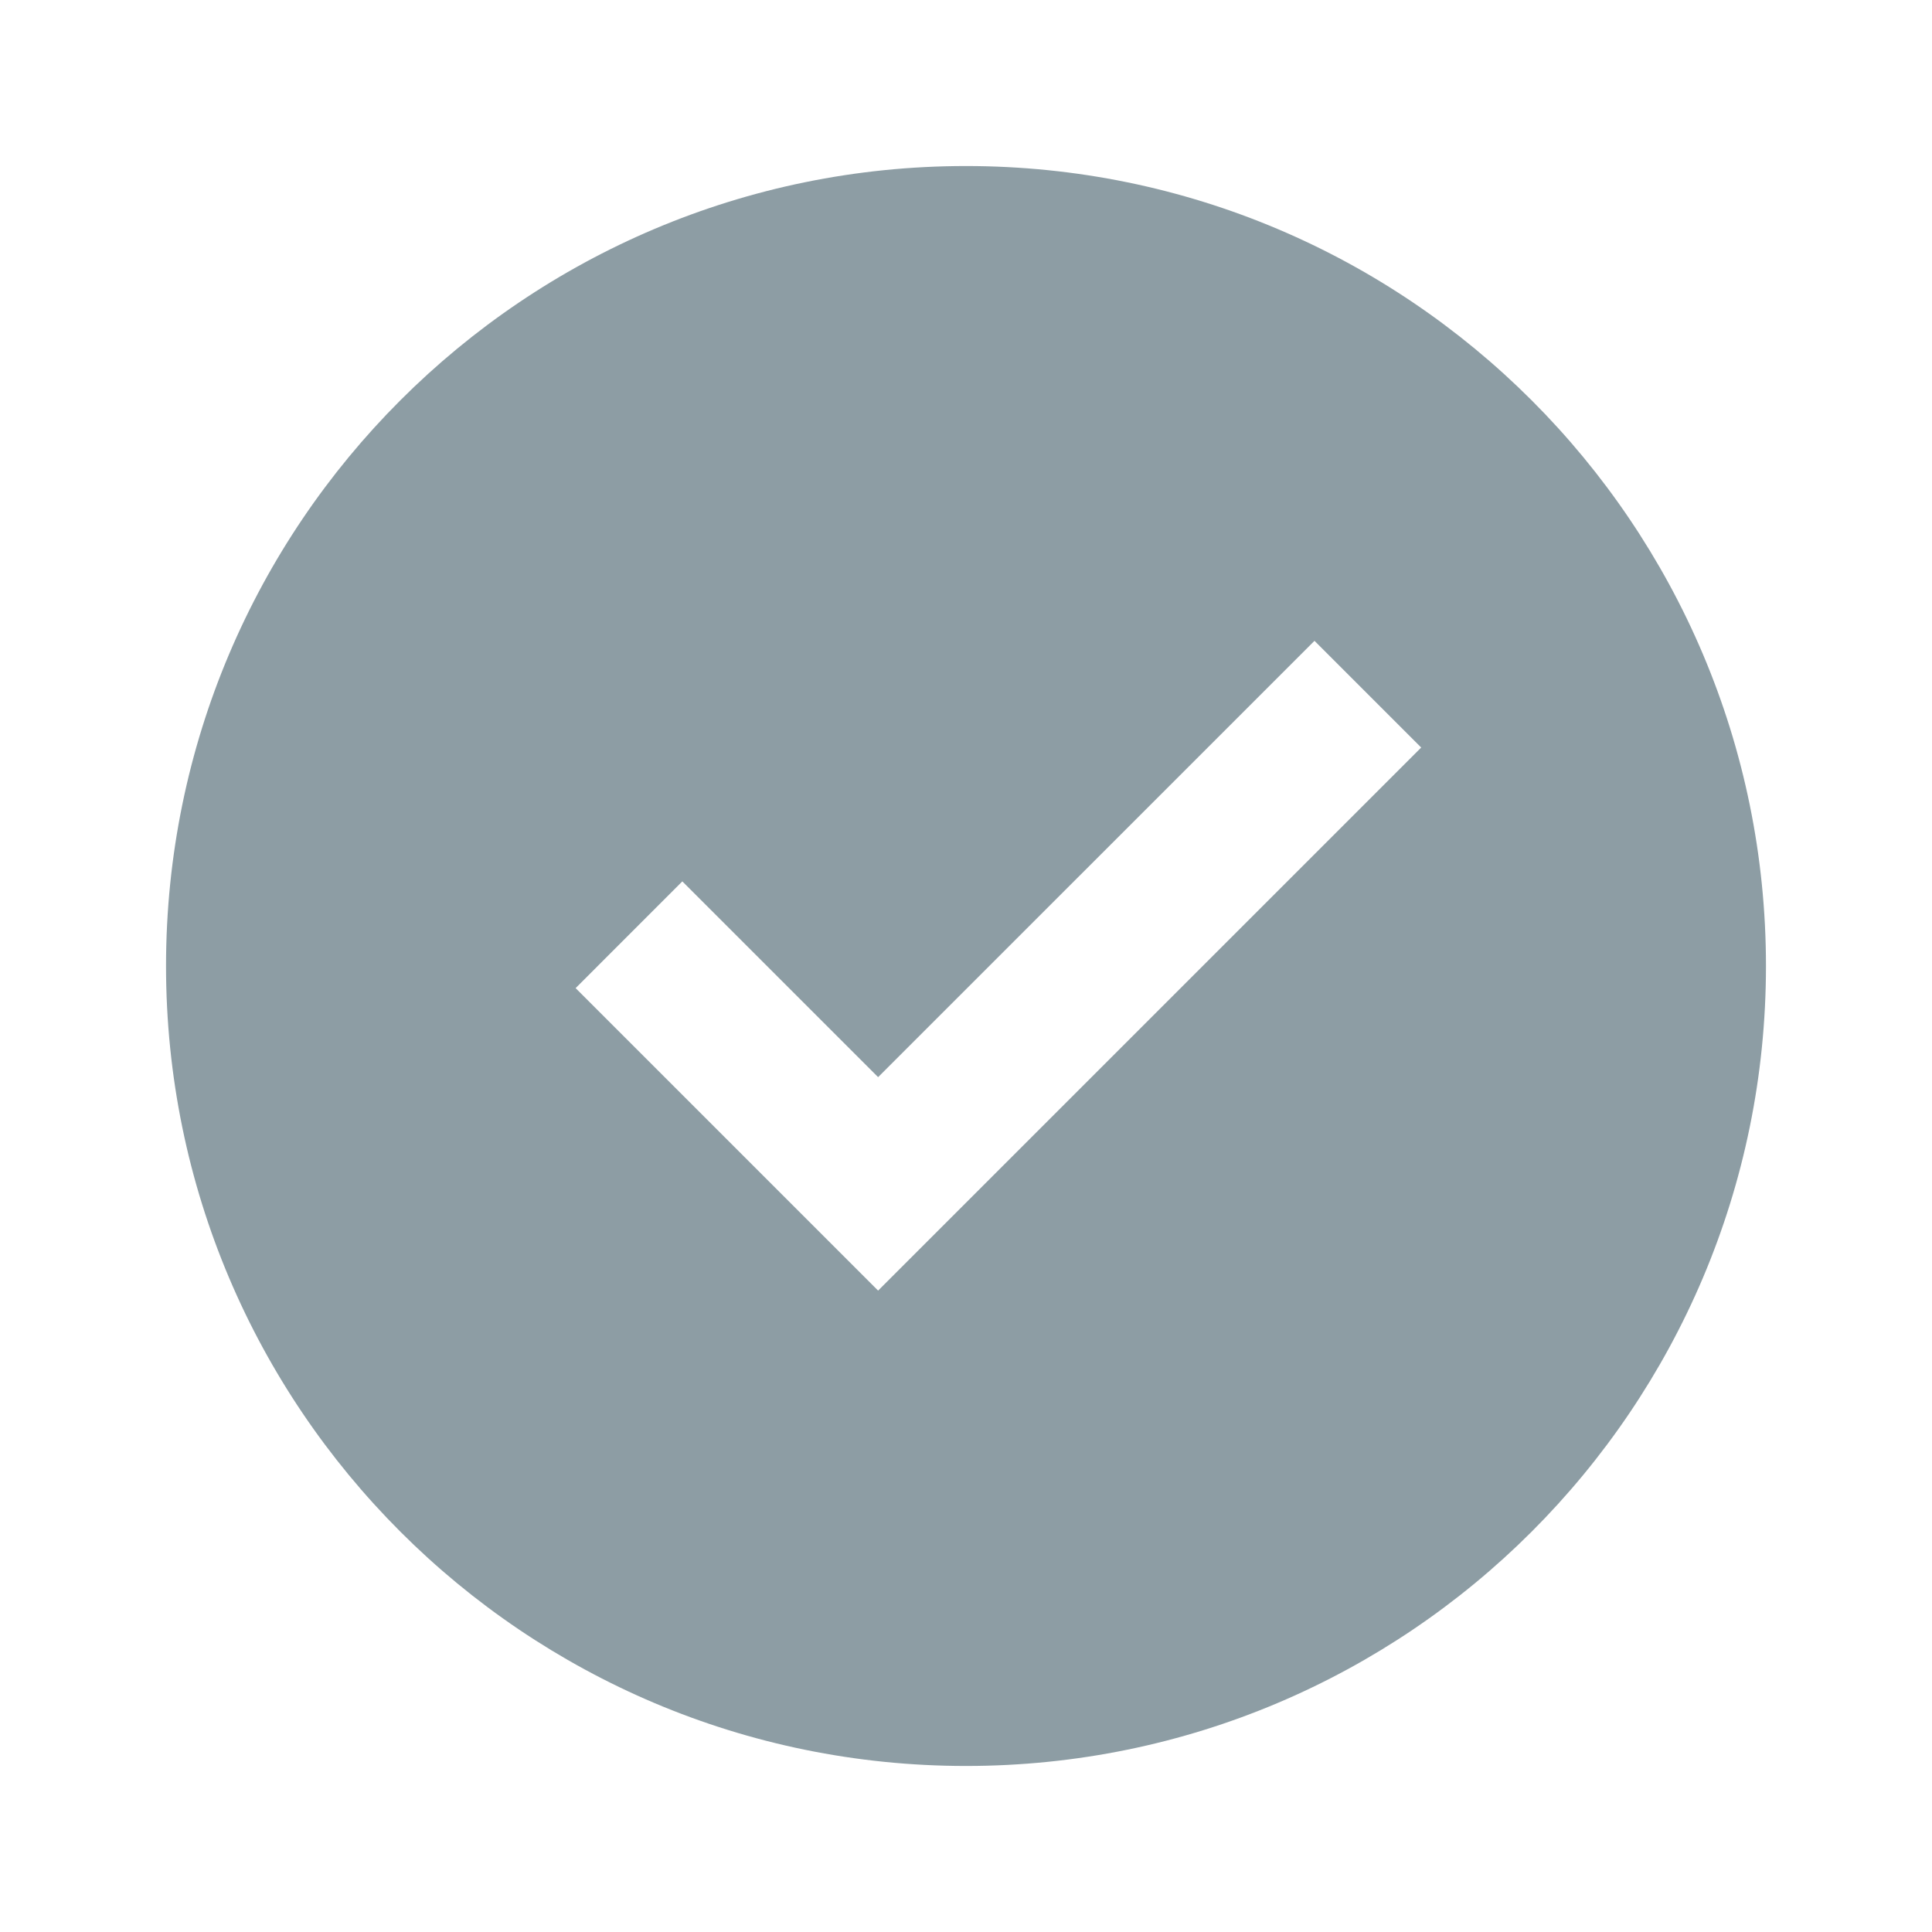 <?xml version="1.0" encoding="UTF-8"?> <svg xmlns="http://www.w3.org/2000/svg" xmlns:xlink="http://www.w3.org/1999/xlink" version="1.1" width="512" height="512" x="0" y="0" viewBox="0 0 64 64" style="enable-background:new 0 0 512 512" xml:space="preserve" class=""><g><path d="M32 5.5C17.364 5.5 5.5 17.364 5.5 32S17.364 58.5 32 58.5 58.5 46.636 58.5 32 46.636 5.5 32 5.5zm-2.912 37.253-10.02-10.02 3.535-3.536 6.486 6.485 14.455-14.454 3.535 3.535z" fill="#8d9da4" opacity="1" data-original="#000000"></path></g></svg> 